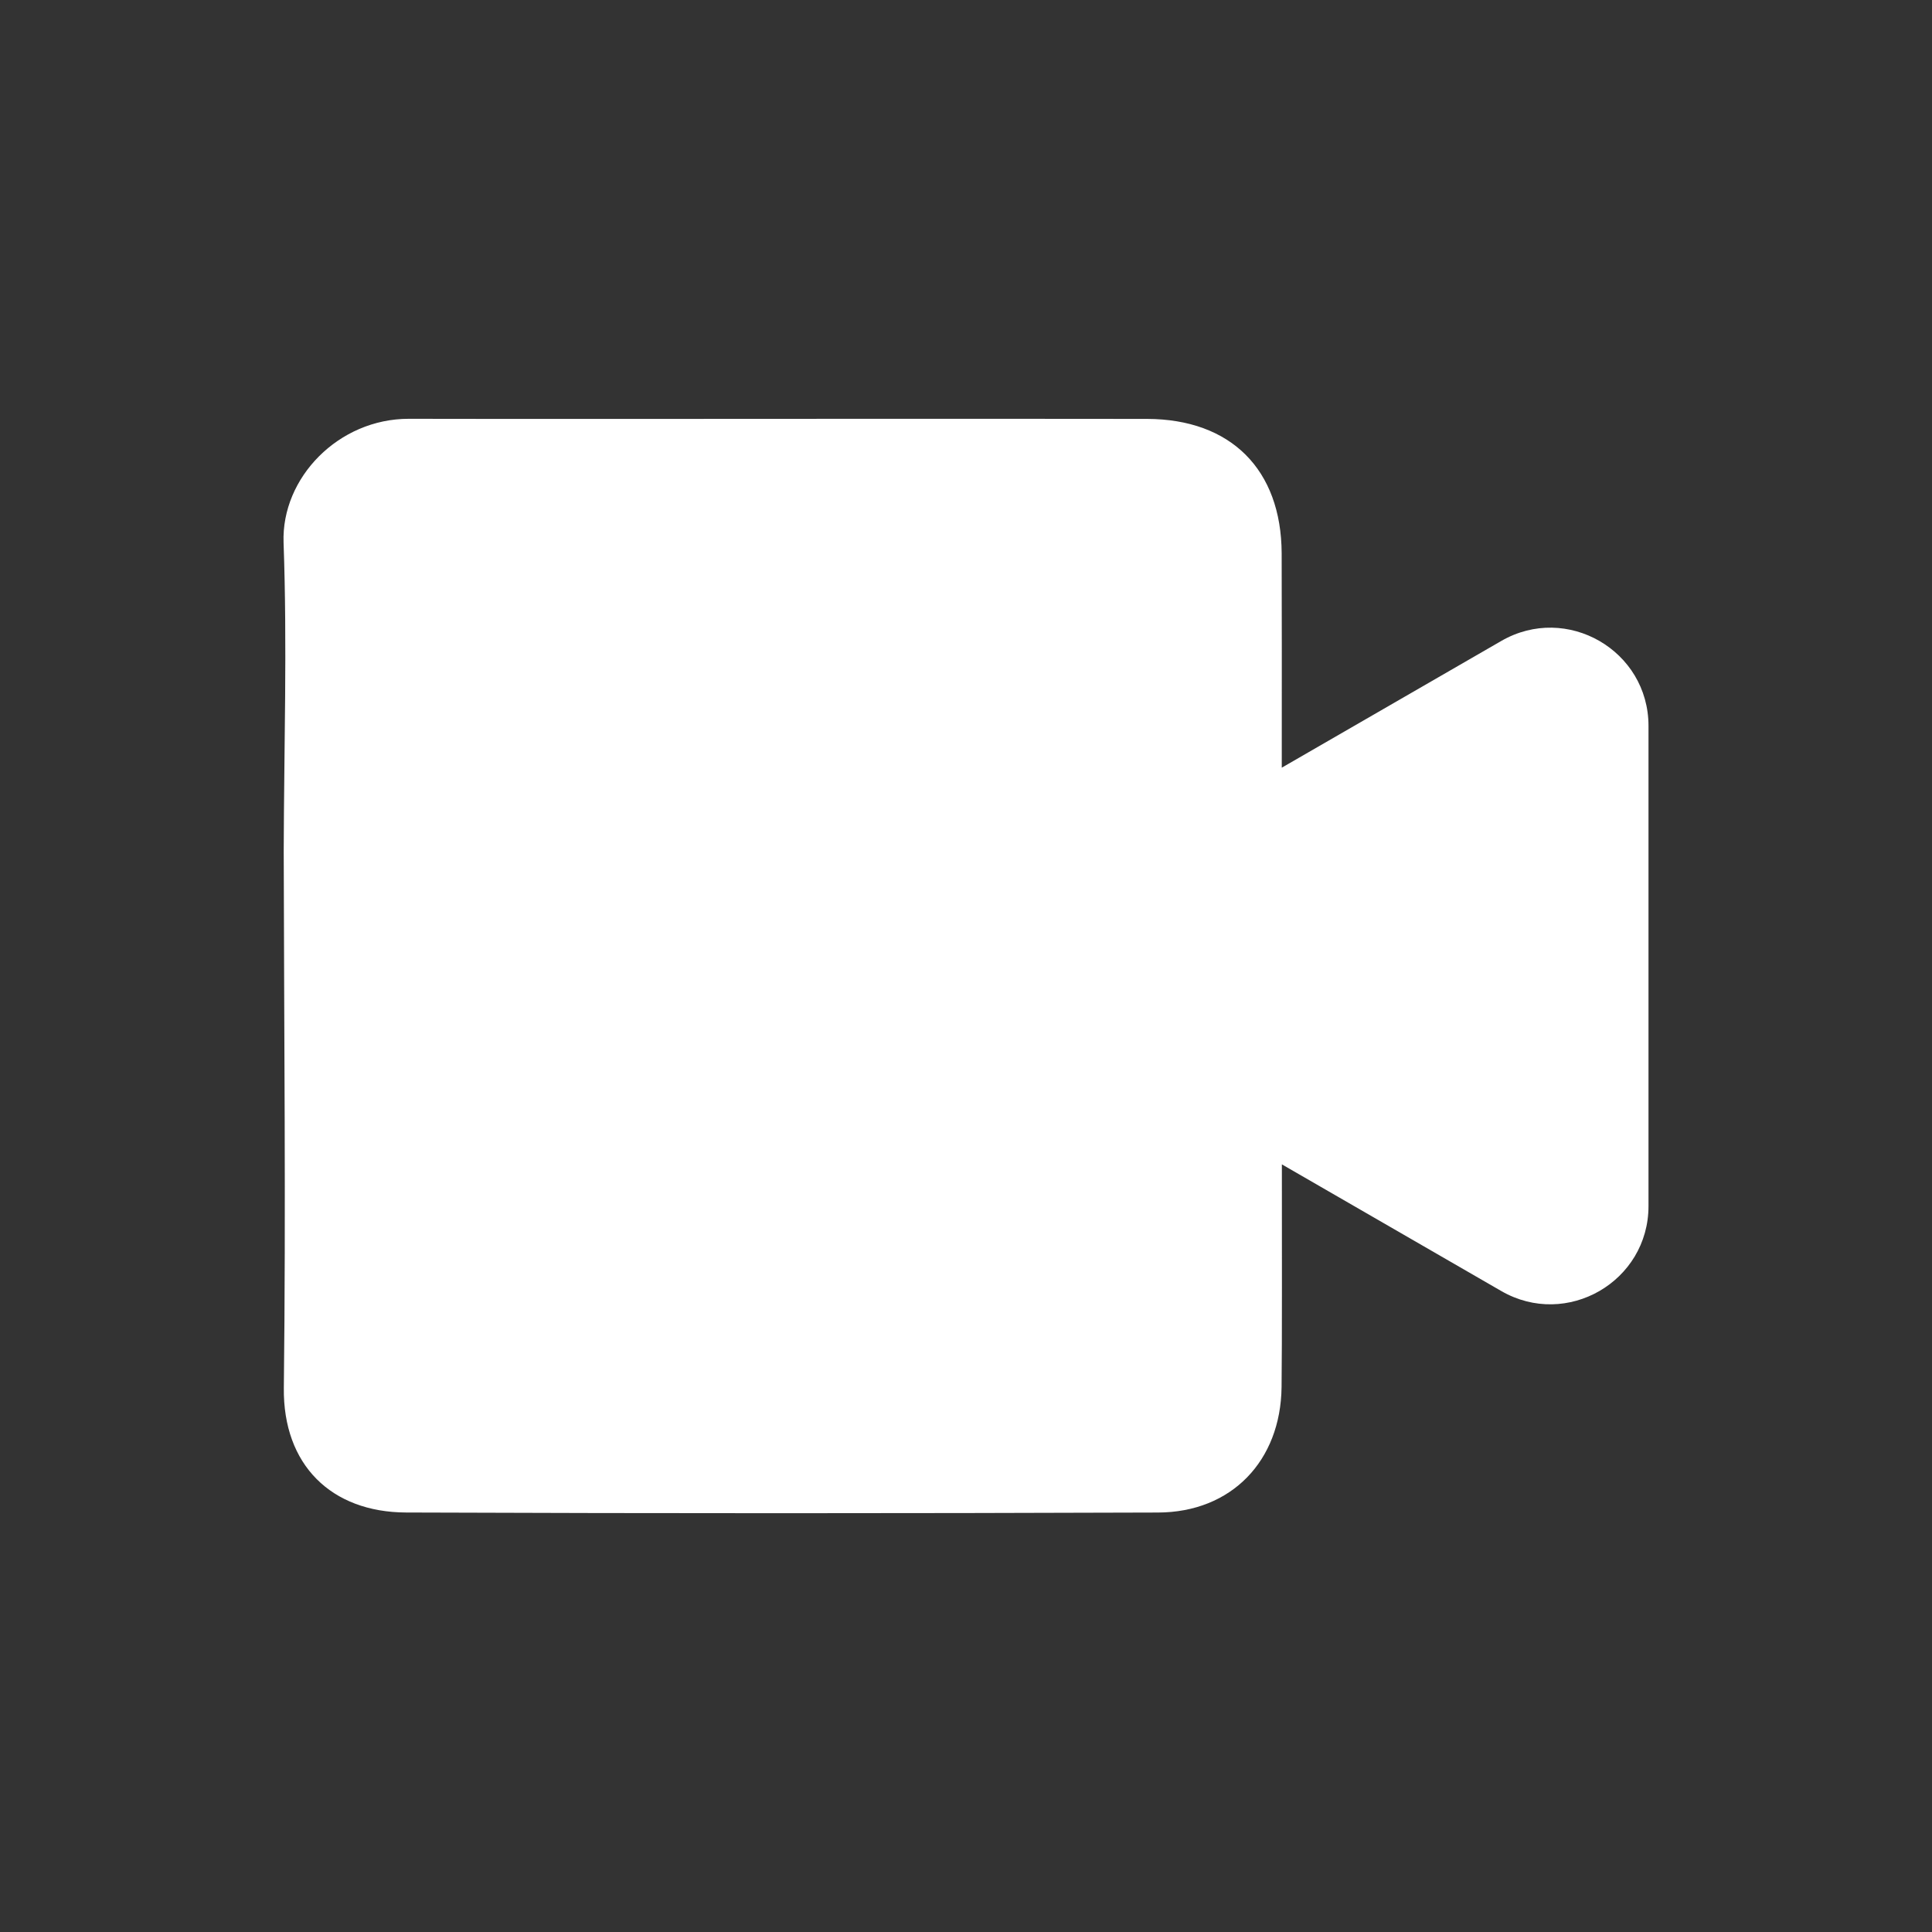 <svg width="184" height="184" viewBox="0 0 184 184" fill="none" xmlns="http://www.w3.org/2000/svg">
<rect x="0" y="0" width="184" height="184" fill="#333333" stroke="none"/>
<path d="M142.978 61.044L122.073 73.113C122.077 65.857 122.082 56.916 122.063 52.69C122.028 44.714 117.218 39.911 109.234 39.896C97.575 39.874 88.918 39.889 77.259 39.889C64.485 39.89 51.712 39.913 38.939 39.886C32.26 39.873 26.784 45.487 27.007 51.681C27.358 61.438 27.05 71.219 27.021 80.99C27.049 98.055 27.233 115.122 27.032 132.185C26.946 139.504 31.539 144.022 38.676 144.048C63.547 144.141 85.418 144.134 110.289 144.051C117.287 144.028 121.968 139.135 122.054 132.113C122.107 127.859 122.083 117.954 122.083 110.892L142.978 122.955C149.21 126.553 157 122.056 157 114.86V69.139C157 61.943 149.21 57.446 142.978 61.044Z" fill="white"/>
</svg>
